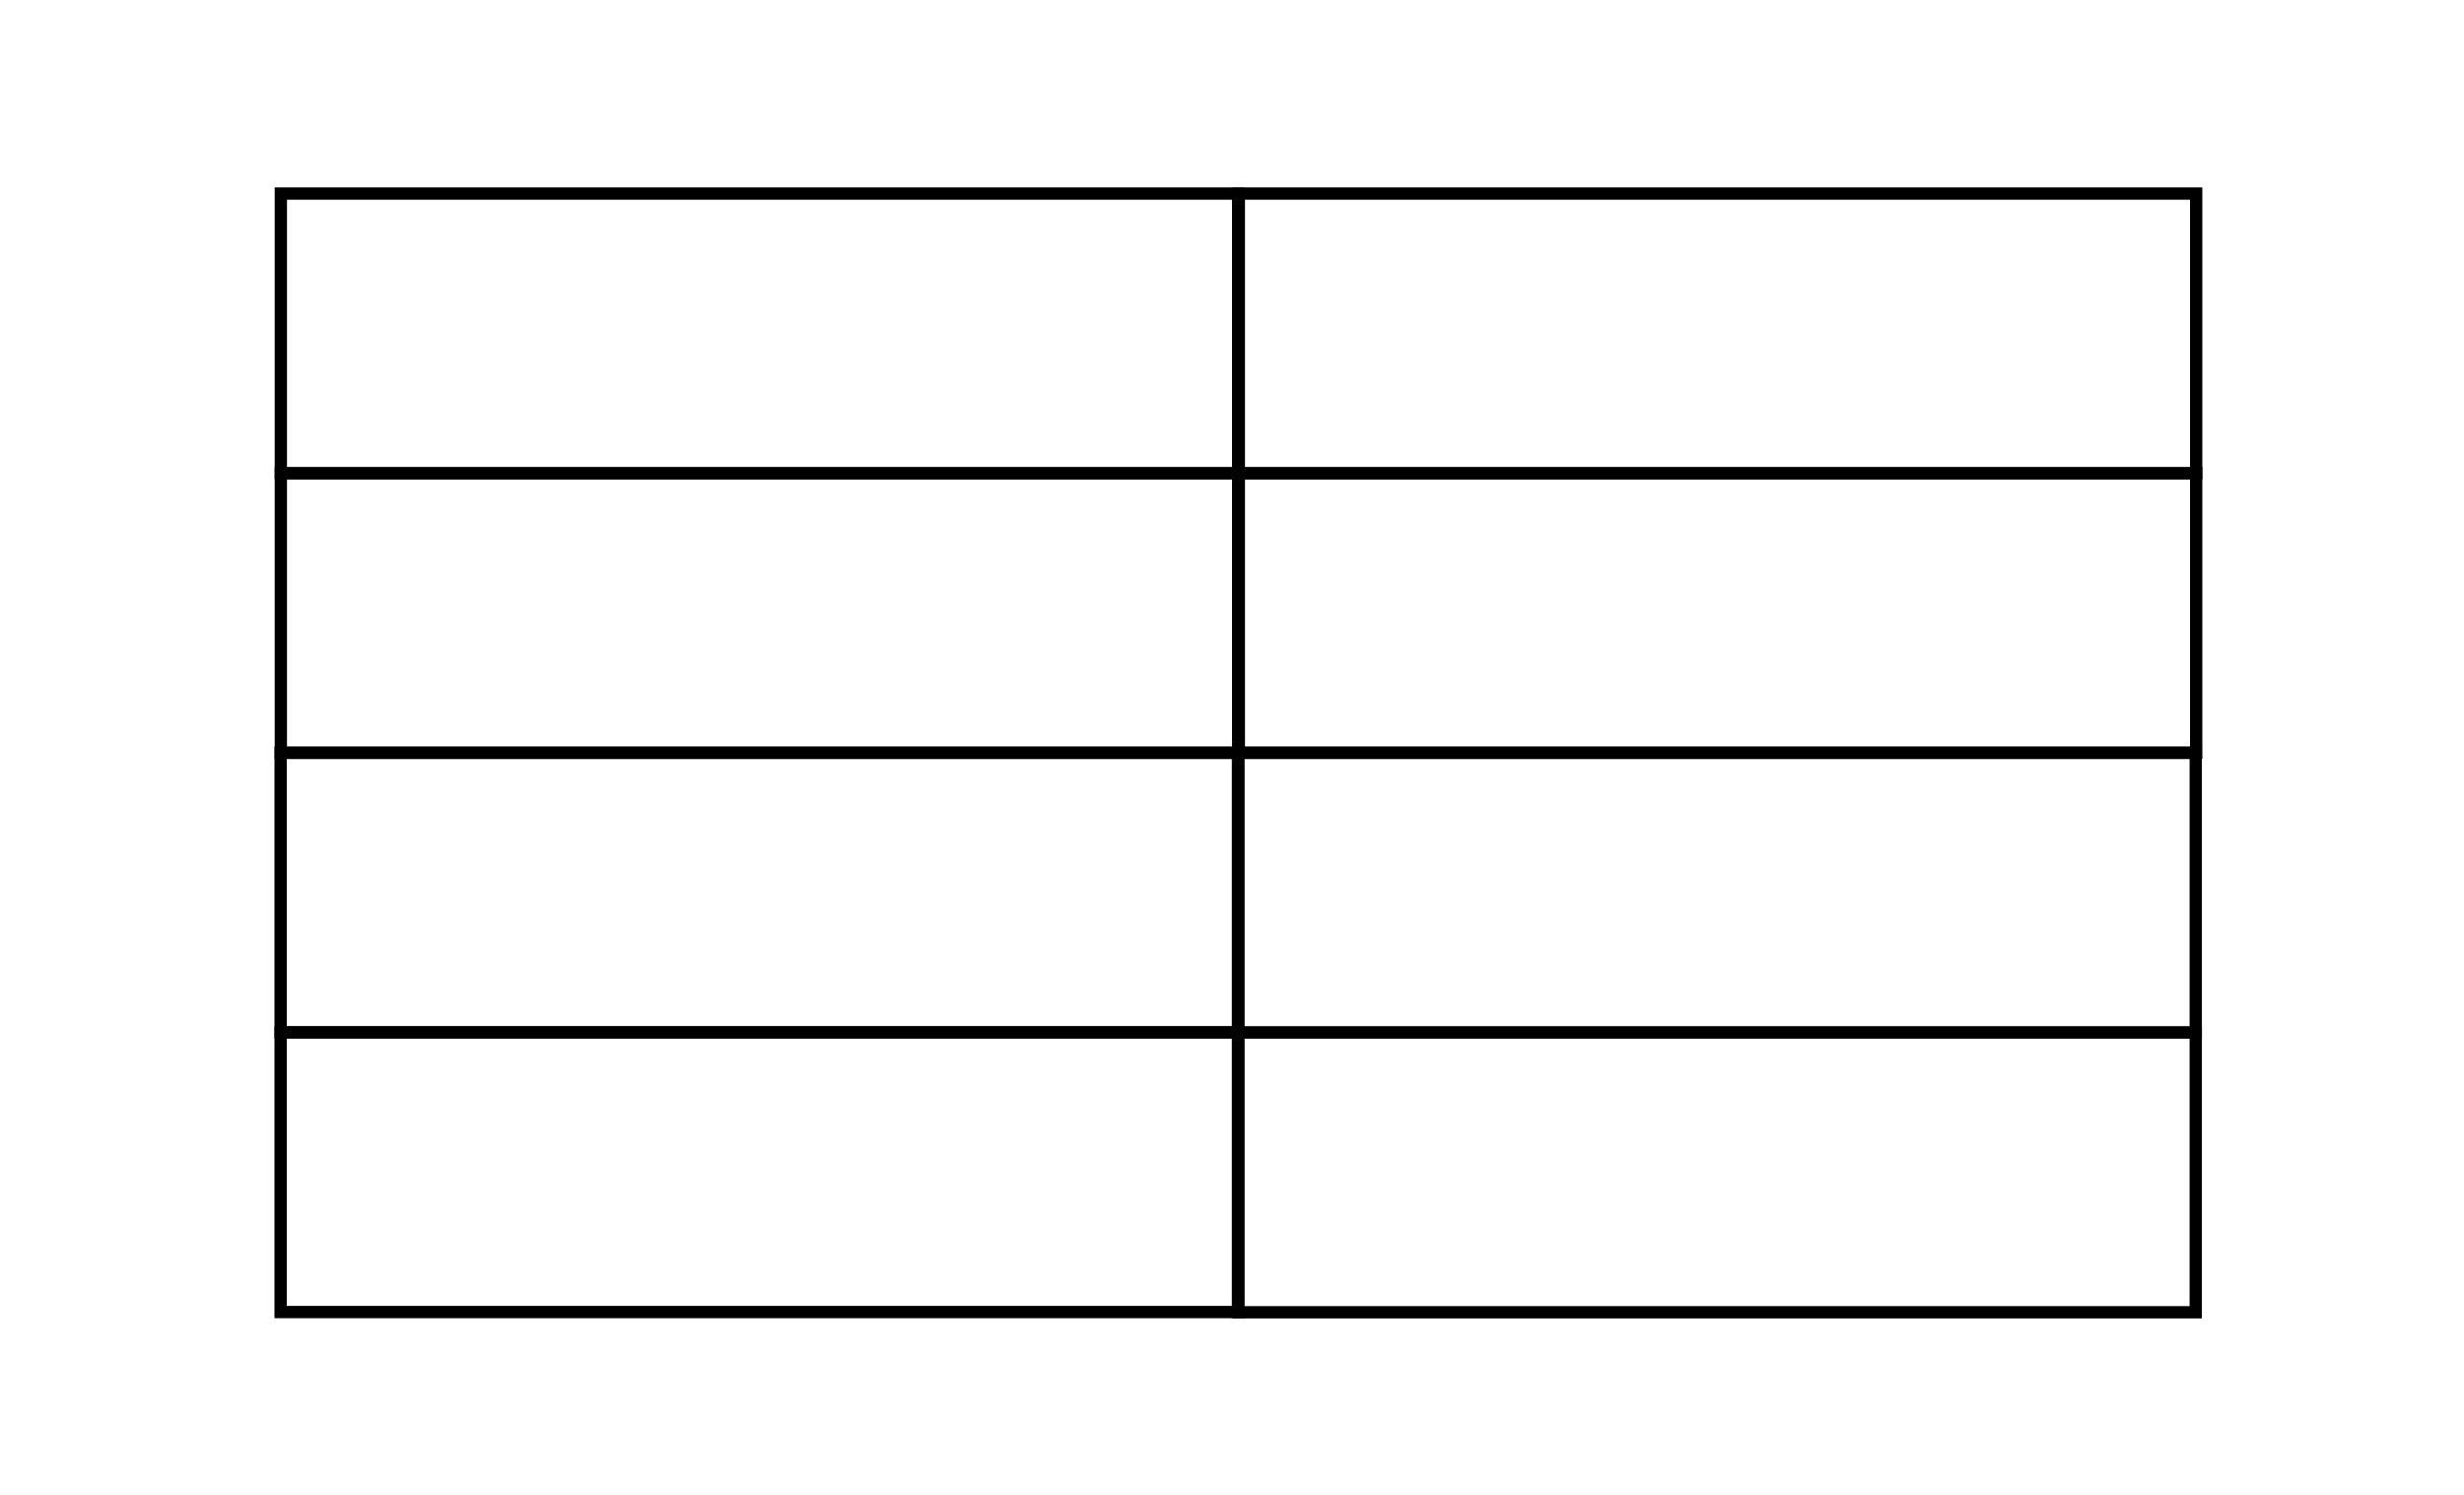 <?xml version="1.0" encoding="UTF-8"?> <svg xmlns="http://www.w3.org/2000/svg" xmlns:xlink="http://www.w3.org/1999/xlink" version="1.1" id="Слой_1" x="0px" y="0px" viewBox="0 0 1135.3 689" style="enable-background:new 0 0 1135.3 689;" xml:space="preserve"> <style type="text/css"> .st0{fill:none;stroke:#000000;stroke-width:5.669;stroke-miterlimit:10;} </style> <rect x="129.4" y="89.2" class="st0" width="441.1" height="128.9"></rect> <rect x="129.4" y="218" class="st0" width="441.1" height="128.9"></rect> <rect x="570.8" y="89.2" class="st0" width="441.1" height="128.9"></rect> <rect x="570.8" y="218" class="st0" width="441.1" height="128.9"></rect> <rect x="129.3" y="346.9" class="st0" width="441.1" height="128.9"></rect> <rect x="129.3" y="475.7" class="st0" width="441.1" height="128.9"></rect> <rect x="570.6" y="346.9" class="st0" width="441.1" height="128.9"></rect> <rect x="570.6" y="475.8" class="st0" width="441.1" height="128.9"></rect> </svg> 